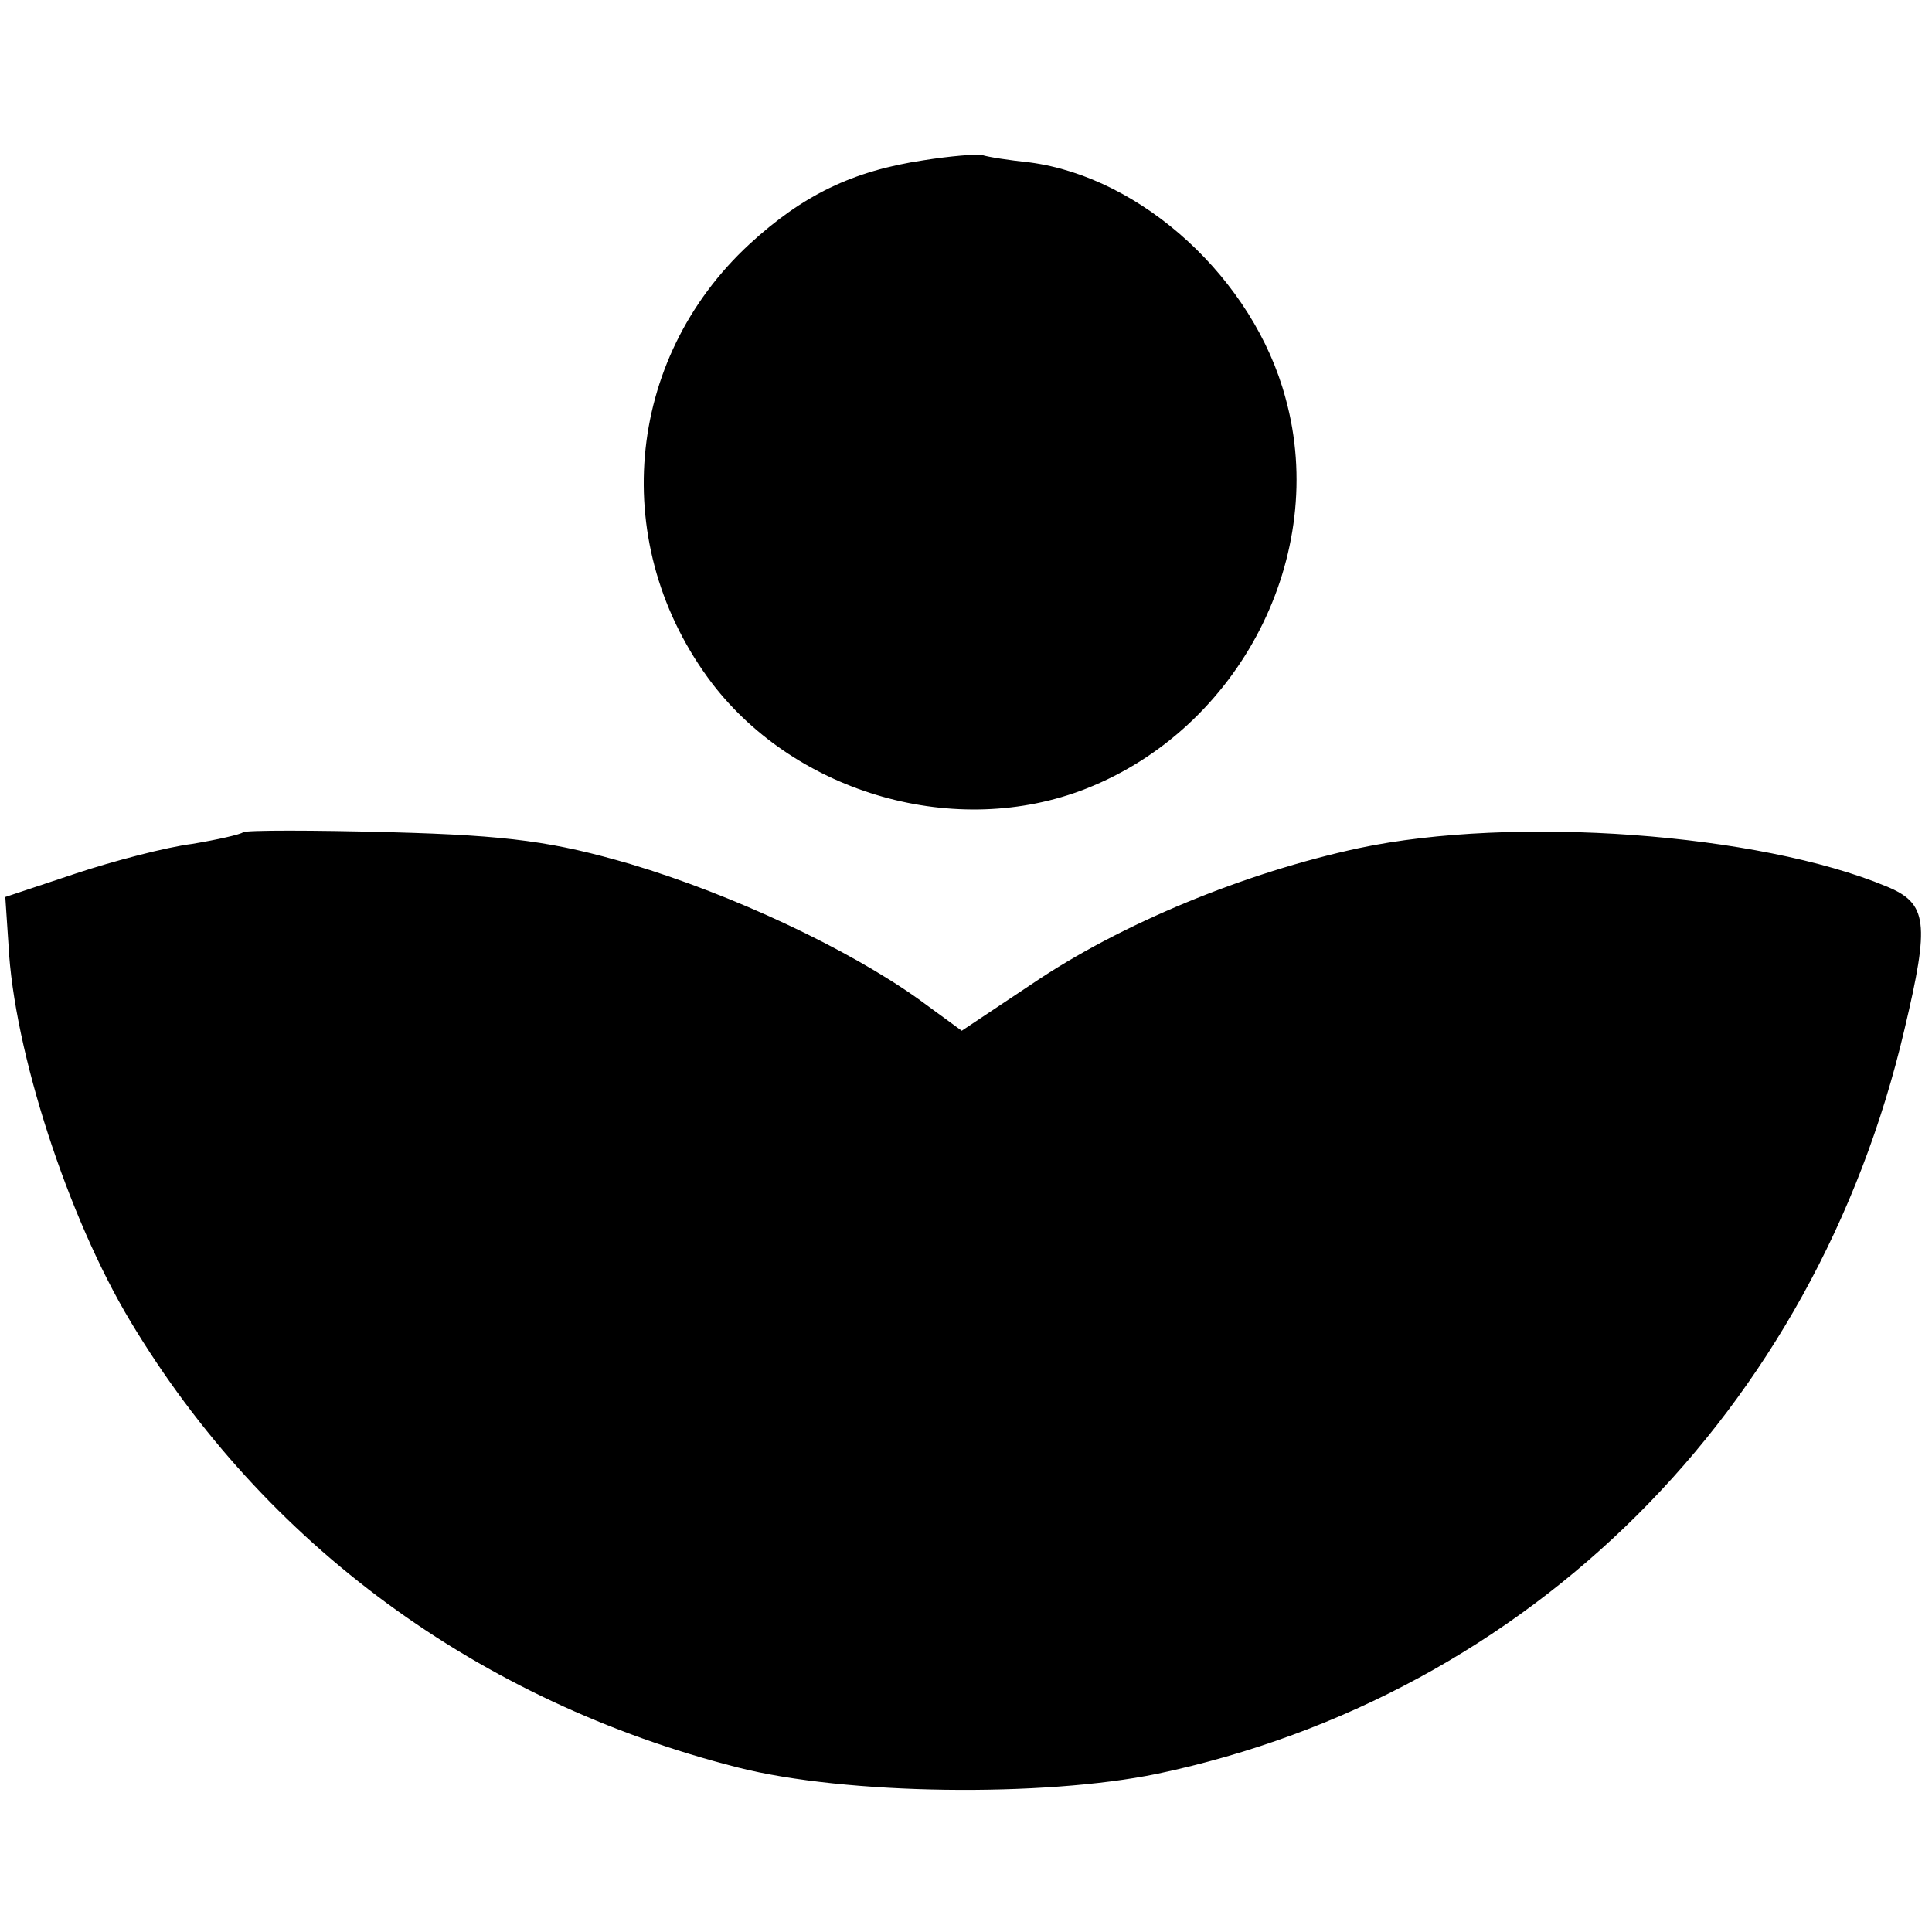 <?xml version="1.0" standalone="no"?>
<!DOCTYPE svg PUBLIC "-//W3C//DTD SVG 20010904//EN"
 "http://www.w3.org/TR/2001/REC-SVG-20010904/DTD/svg10.dtd">
<svg version="1.0" xmlns="http://www.w3.org/2000/svg"
 width="182pt" height="182pt" viewBox="0 0 182 182"
 preserveAspectRatio="xMidYMid meet">
<g transform="translate(0,182) scale(0.1,-0.1)"
fill="#000000" stroke="none">
<path d="M870 1669 c-67 -10 -114 -33 -164 -79 -118 -109 -133 -285 -35 -414
80 -104 230 -147 352 -99 145 57 229 220 188 368 -30 112 -135 208 -241 222
-19 2 -39 5 -45 7 -5 1 -30 -1 -55 -5z"/>
<path d="M229 1036 c-2 -2 -24 -7 -48 -11 -24 -3 -74 -16 -110 -28 l-66 -22 3
-45 c5 -100 56 -257 115 -355 126 -210 328 -358 572 -420 102 -26 288 -28 395
-6 351 74 620 342 704 701 24 101 22 119 -17 135 -120 50 -351 67 -497 36
-107 -23 -224 -71 -308 -128 l-66 -44 -41 30 c-66 47 -174 98 -271 127 -72 21
-114 27 -225 30 -74 2 -137 2 -140 0z"/>
</g>
</svg>
